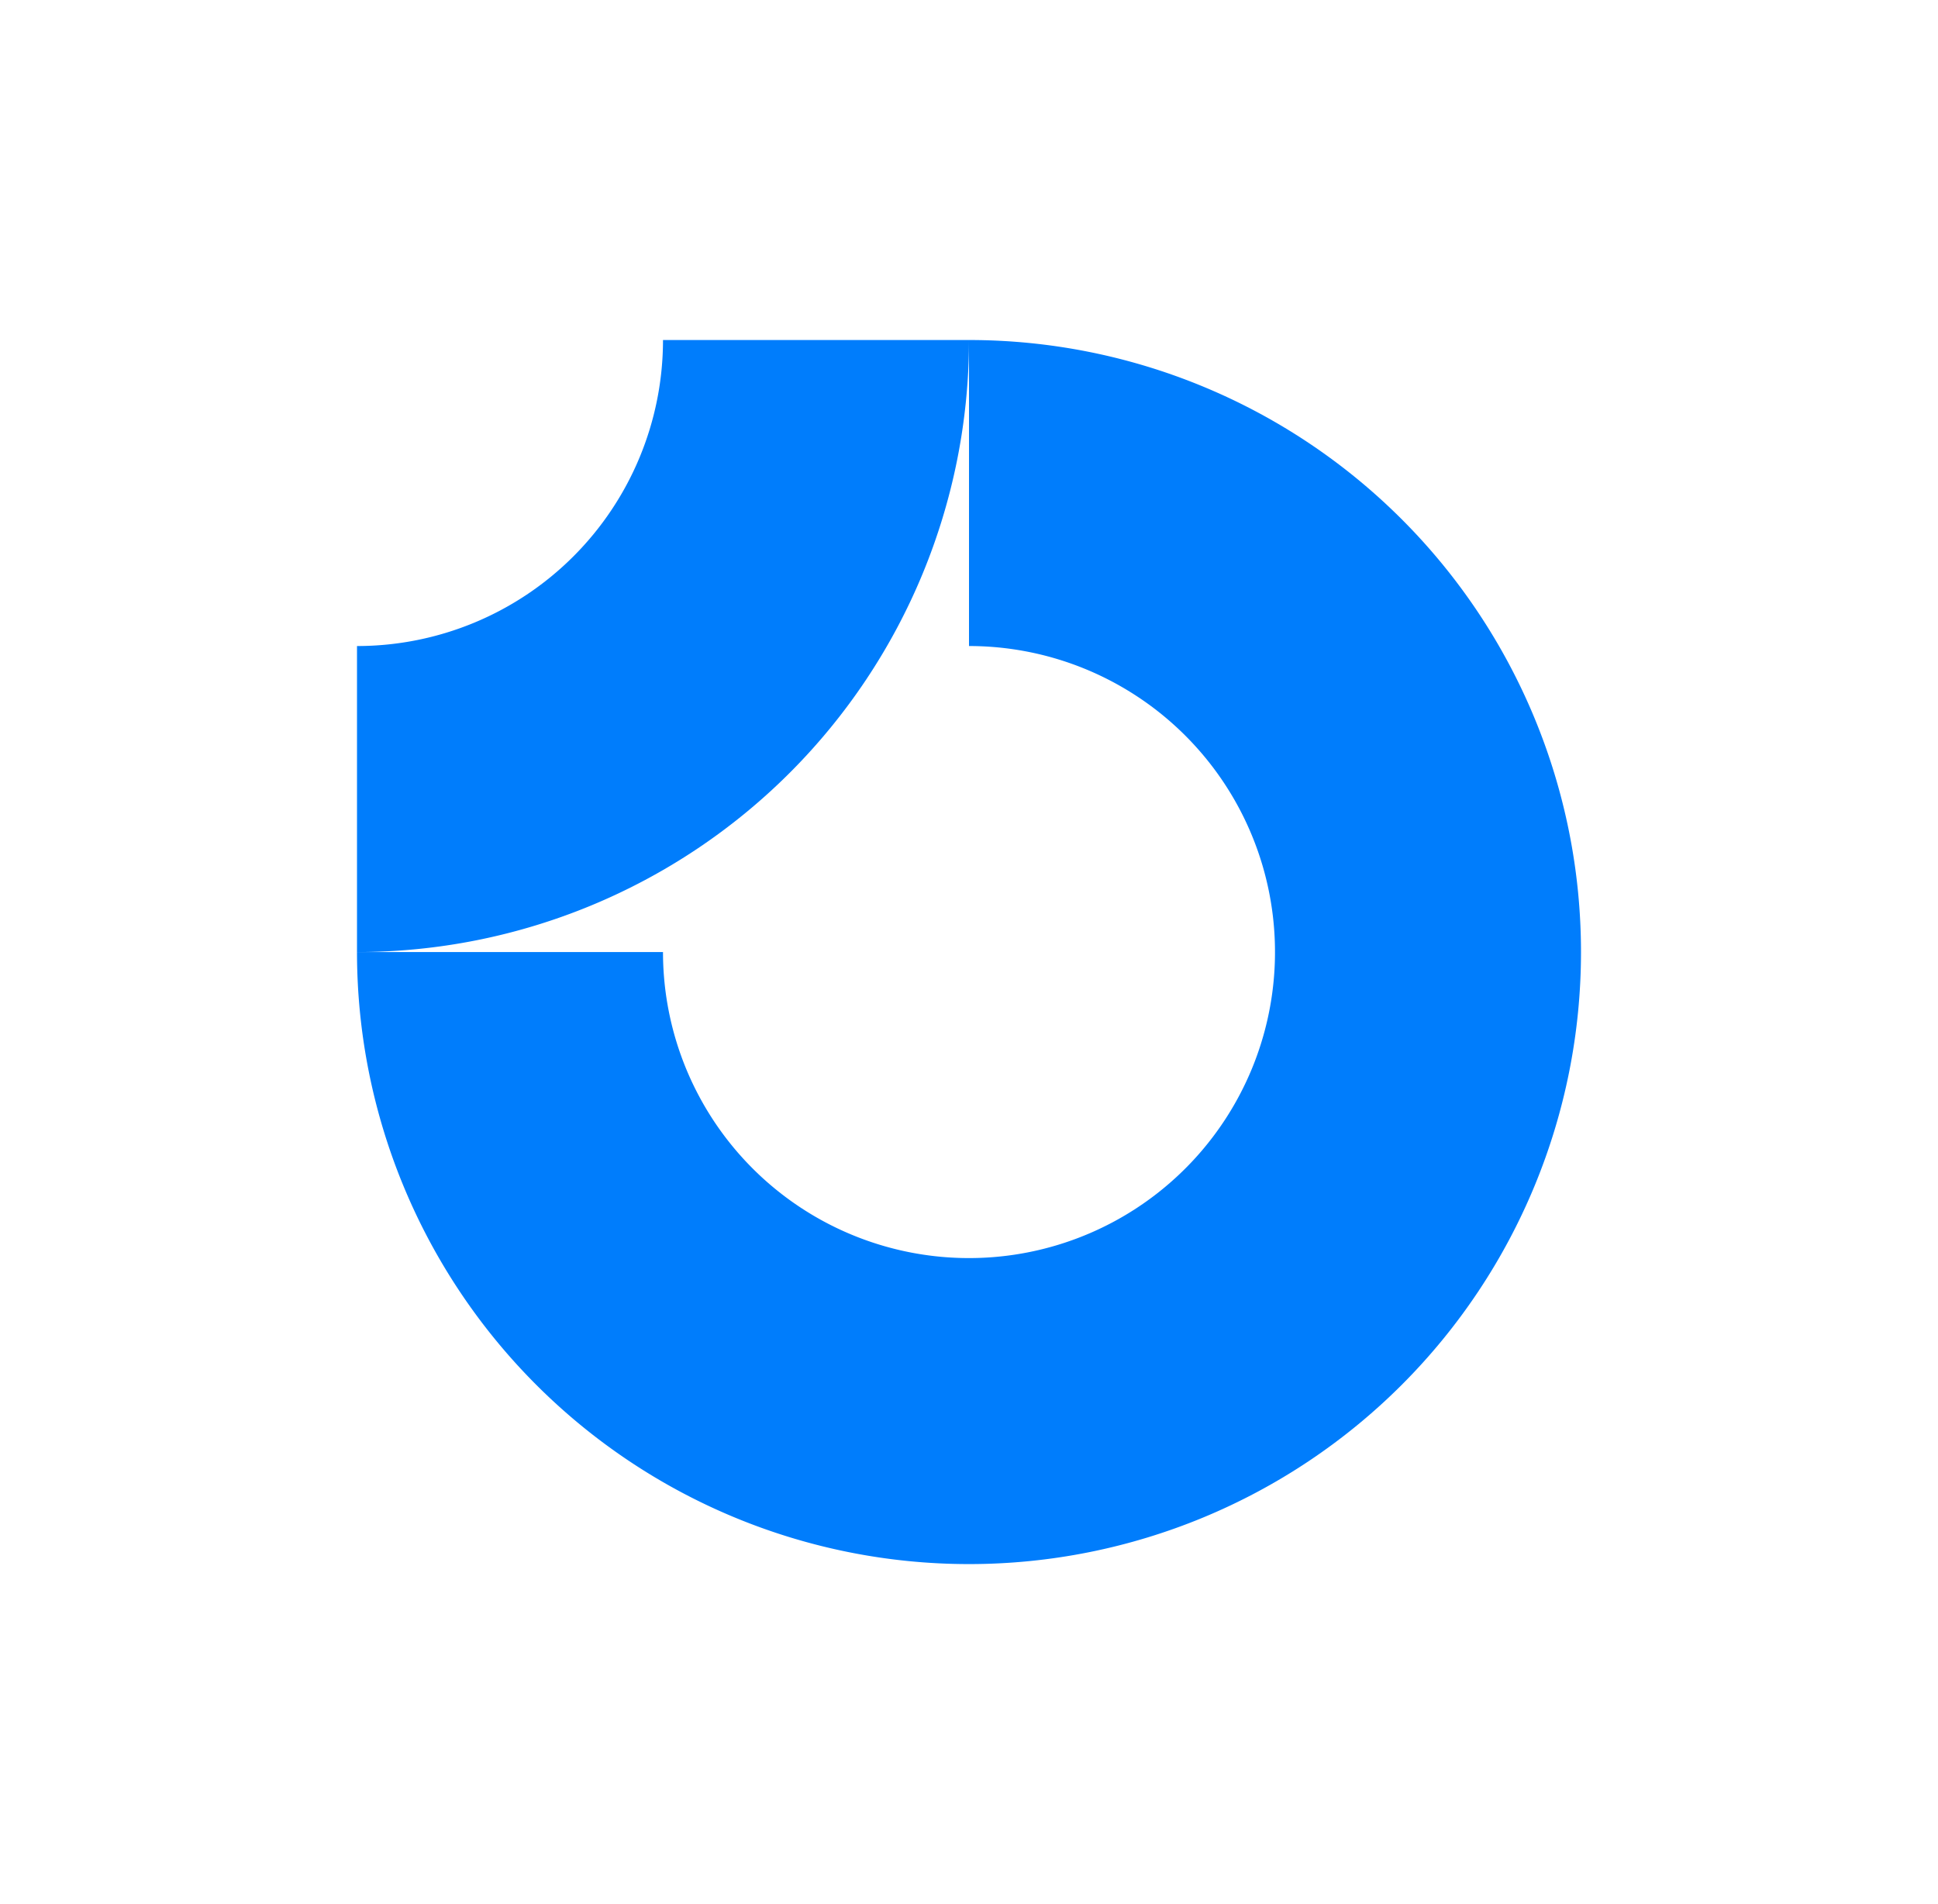 <svg xmlns="http://www.w3.org/2000/svg" width="57" height="56" fill="none"><g fill="#007DFC" fill-rule="evenodd" clip-path="url(#a)" clip-rule="evenodd"><path d="M33.5 20.517a9 9 0 0 0-5-1.517v-9a18 18 0 1 1-18 18h9a9 9 0 1 0 14-7.483Z"/><path d="M19.5 10a9 9 0 0 1-9 9v9a18 18 0 0 0 18-18h-9Z"/></g><defs><clipPath id="a"><path fill="#fff" d="M10.5 10h36v36h-36z"/></clipPath></defs></svg>